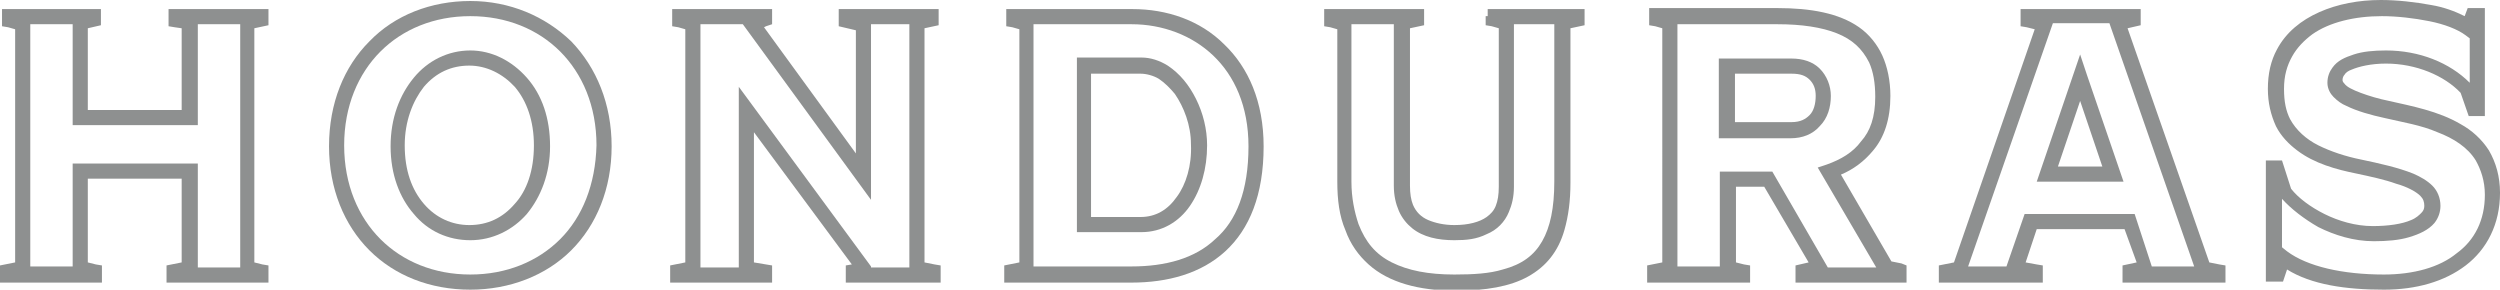 <?xml version="1.0" encoding="utf-8"?>
<!-- Generator: Adobe Illustrator 16.0.3, SVG Export Plug-In . SVG Version: 6.00 Build 0)  -->
<!DOCTYPE svg PUBLIC "-//W3C//DTD SVG 1.1//EN" "http://www.w3.org/Graphics/SVG/1.1/DTD/svg11.dtd">
<svg version="1.1" id="Layer_1" xmlns="http://www.w3.org/2000/svg" xmlns:xlink="http://www.w3.org/1999/xlink" x="0px" y="0px"
	 width="247.7px" height="28.7px" viewBox="0 0 247.7 28.7" enable-background="new 0 0 247.7 28.7" xml:space="preserve">
<g>
	<polygon fill="none" points="86.3,26.5 90.1,26.5 90.1,2.4 86.3,2.4 86.3,19.8 73.6,2.4 69.4,2.4 69.4,26.5 73.2,26.5 73.2,8.6 
		86.3,26.3 	"/>
	<path fill="none" d="M114.9,7.8c-0.6-0.4-1.2-0.5-1.8-0.5h-4.9v14.3h4.9c1.5,0,2.7-0.7,3.6-2c0.9-1.3,1.4-3.1,1.4-5.2
		c0-1.9-0.6-3.7-1.6-5C116,8.7,115.5,8.2,114.9,7.8z"/>
	<path fill="none" d="M177.5,7.3h-5.6v4.9h5.6c0.9,0,1.4-0.3,1.8-0.7c0.4-0.4,0.6-1.1,0.6-2c0-0.7-0.2-1.2-0.6-1.6
		C179,7.5,178.4,7.3,177.5,7.3z"/>
	<path fill="none" d="M112.2,2.4h-9.7v24.1h9.7c3.4,0,6.2-0.9,8.3-2.7c2-1.9,3.3-4.8,3.3-9.3c0-4-1.4-7-3.5-9
		C118.2,3.4,115.3,2.4,112.2,2.4z M117.8,20.4c-1.1,1.6-2.8,2.6-4.8,2.6h-6.4V5.8h6.4c0.9,0,1.8,0.3,2.6,0.8
		c1.2,0.7,2.1,1.9,2.8,3.2c0.7,1.4,1.1,3,1.1,4.6C119.6,16.7,119,18.8,117.8,20.4z"/>
	<path fill="none" d="M150,2.4v16.1c0,1-0.2,1.8-0.5,2.5c-0.5,1.1-1.3,1.8-2.2,2.2c-1,0.4-2.1,0.6-3.2,0.6c-1.6,0-3-0.3-4.2-1.2
		c-0.6-0.4-1-1-1.3-1.7c-0.3-0.7-0.5-1.6-0.5-2.5v-16H134V18c0,1.7,0.2,3.1,0.7,4.2c0.7,1.7,1.7,2.9,3.3,3.8
		c1.6,0.8,3.6,1.2,6.2,1.2c1.9,0,3.5-0.2,4.8-0.5c1.9-0.6,3.1-1.5,3.9-2.8c0.8-1.4,1.2-3.3,1.2-5.8V2.4H150z"/>
	<polygon fill="none" points="19.5,26.5 23.7,26.5 23.7,2.4 19.5,2.4 19.5,12.4 7.2,12.4 7.2,2.4 3,2.4 3,26.5 7.2,26.5 7.2,16.2 
		19.5,16.2 	"/>
	<path fill="none" d="M46.6,1.6c-3.6,0-6.7,1.3-8.9,3.5c-2.2,2.2-3.6,5.4-3.6,9.3c0,3.9,1.4,7,3.6,9.3c2.2,2.2,5.3,3.5,8.9,3.5
		c3.6,0,6.7-1.3,8.9-3.5c2.2-2.2,3.6-5.4,3.6-9.3c0-3.9-1.4-7.1-3.6-9.3C53.2,2.9,50.1,1.6,46.6,1.6z M52.1,21.2
		c-1.4,1.7-3.4,2.6-5.6,2.6c-2.2,0-4.2-1-5.6-2.6c-1.4-1.7-2.3-4-2.3-6.7c0-2.8,0.9-5.1,2.3-6.8C42.4,6,44.4,5,46.6,5
		c2.2,0,4.2,1,5.6,2.7c1.4,1.7,2.3,4,2.3,6.8C54.4,17.2,53.6,19.5,52.1,21.2z"/>
	<path fill="none" d="M46.6,6.5c-1.7,0-3.3,0.8-4.5,2.1c-1.2,1.4-1.9,3.4-1.9,5.8c0,2.4,0.8,4.4,1.9,5.8c1.2,1.4,2.7,2.1,4.5,2.1
		c1.7,0,3.3-0.7,4.5-2.1c1.2-1.4,1.9-3.3,1.9-5.8c0-2.4-0.8-4.4-1.9-5.8C49.8,7.3,48.3,6.5,46.6,6.5z"/>
	<path fill="none" d="M217.5,26.5l-8.4-24.1h-5.6L195,26.5h3.8l1.8-5.2h10.9l1.8,5.2H217.5z M201.8,18l4.3-12.6l0.7,2.1l3.6,10.5
		H201.8z"/>
	<polygon fill="none" points="203.9,16.5 208.3,16.5 206.1,10 	"/>
	<path fill="none" d="M185.9,26.5l-5.8-9.9l0.9-0.3c1.3-0.5,2.5-1.2,3.4-2.3c0.8-1.1,1.4-2.5,1.4-4.4c0-1.4-0.2-2.5-0.6-3.4
		c-0.6-1.3-1.7-2.3-3.2-2.9c-1.5-0.6-3.5-0.9-5.9-0.9h-9.9v24.1h4.2V17h5.2l5.5,9.4H185.9z M170.4,13.7V5.8h0.8h6.4
		c1.1,0,2.1,0.4,2.8,1c0.7,0.7,1.1,1.6,1.1,2.7c0,1.1-0.3,2.2-1,3c-0.7,0.8-1.7,1.2-2.9,1.2H170.4z"/>
	<path fill="none" d="M241.6,12.9c-1.6-0.6-3.5-1-5.2-1.4h0c-1.5-0.3-2.8-0.7-3.8-1.2c-0.5-0.3-1-0.5-1.3-0.9
		c-0.4-0.4-0.6-0.9-0.6-1.4c0-0.5,0.2-1.1,0.5-1.5c0.5-0.6,1.2-1,2.1-1.3c0.9-0.3,2-0.4,3.2-0.4c3.3,0,6.3,1.2,8.3,3.2V3.7l-0.4-0.3
		c-0.8-0.6-2.1-1.1-3.6-1.4c-1.5-0.3-3.2-0.5-4.7-0.5c-2.7,0-5.2,0.6-6.9,1.8c-0.9,0.6-1.6,1.3-2,2.2c-0.5,0.9-0.8,2-0.8,3.2
		c0,1.2,0.2,2.2,0.6,3c0.6,1.2,1.6,2,2.8,2.6c1.2,0.6,2.7,1,4.2,1.4h0c1.9,0.4,3.7,0.8,5.2,1.4c0.7,0.3,1.4,0.7,1.9,1.2
		c0.5,0.5,0.8,1.2,0.8,2c0,0.6-0.2,1.2-0.6,1.7c-0.6,0.7-1.5,1.1-2.5,1.4c-1,0.3-2.2,0.4-3.5,0.4c-2,0-3.9-0.5-5.5-1.4
		c-1.5-0.7-2.7-1.7-3.6-2.8v4.8l0.5,0.4c2,1.6,5.5,2.3,9.6,2.3c2.9,0,5.4-0.7,7.2-2.1c1.7-1.4,2.8-3.3,2.8-6c0-1.5-0.3-2.5-0.9-3.4
		C244.5,14.4,243.2,13.5,241.6,12.9z"/>
	<path fill="#8E9090" d="M25.2,26V2.8l1.4-0.3V1.9V0.9h-9.9v0.8v0.9l0.6,0.1L18,2.8v8.1H8.7V2.8L10,2.5V1.9V0.9H0.2v0.8v0.9l0.6,0.1
		l0.7,0.2V26L0,26.3v0.6V28h10.1v-0.8v-0.9l-0.6-0.1L8.7,26v-8.3H18V26l-1.5,0.3v0.6v0.3V28h10.1v-0.8v-0.9l-0.6-0.1L25.2,26z
		 M7.2,16.2v10.2H3V2.4h4.2v10h12.4v-10h4.2v24.1h-4.2V16.2H7.2z"/>
	<path fill="#8E9090" d="M46.6,0.1c-3.9,0-7.5,1.4-10,4c-2.5,2.5-4,6.1-4,10.4c0,4.2,1.5,7.8,4,10.3c2.5,2.5,6,3.9,10,3.9
		c3.9,0,7.5-1.4,10-3.9c2.5-2.5,4-6.1,4-10.3c0-4.2-1.5-7.8-4-10.4C54,1.6,50.5,0.1,46.6,0.1z M55.5,23.7c-2.2,2.2-5.3,3.5-8.9,3.5
		c-3.6,0-6.7-1.3-8.9-3.5c-2.2-2.2-3.6-5.4-3.6-9.3c0-3.9,1.4-7.1,3.6-9.3c2.2-2.2,5.3-3.5,8.9-3.5c3.6,0,6.7,1.3,8.9,3.5
		c2.2,2.2,3.6,5.4,3.6,9.3C59,18.3,57.7,21.5,55.5,23.7z"/>
	<path fill="#8E9090" d="M46.6,5c-2.2,0-4.2,1-5.6,2.7c-1.4,1.7-2.3,4-2.3,6.8c0,2.8,0.9,5.1,2.3,6.7c1.4,1.7,3.4,2.6,5.6,2.6
		c2.2,0,4.2-1,5.6-2.6c1.4-1.7,2.3-4,2.3-6.7c0-2.8-0.8-5.1-2.3-6.8C50.7,6,48.7,5,46.6,5z M51,20.2c-1.2,1.4-2.7,2.1-4.5,2.1
		c-1.7,0-3.3-0.7-4.5-2.1c-1.2-1.4-1.9-3.3-1.9-5.8c0-2.4,0.8-4.4,1.9-5.8c1.2-1.4,2.7-2.1,4.5-2.1c1.7,0,3.3,0.8,4.5,2.1
		c1.2,1.4,1.9,3.4,1.9,5.8C52.9,16.9,52.2,18.9,51,20.2z"/>
	<path fill="#8E9090" d="M91.6,26V2.8L93,2.5V1.9V0.9h-9.9v0.8v0.9l1.7,0.4v12.2L75.7,2.7l0.2-0.1l0.6-0.2V1.9V0.9h-9.9v0.8v0.9
		l0.6,0.1l0.7,0.2V26l-1.5,0.3v0.6V28h10.1v-0.8v-0.9l-1.8-0.3V13.1l9.7,13.1l-0.6,0.1v0.6V28h9.4v-0.8v-0.9l-0.6-0.1L91.6,26z
		 M73.2,8.6v17.9h-3.8V2.4h4.2l12.7,17.4V2.4h3.8v24.1h-3.8v-0.1L73.2,8.6z"/>
	<path fill="#8E9090" d="M115.7,6.5c-0.8-0.5-1.7-0.8-2.6-0.8h-6.4V23h6.4c2,0,3.7-1,4.8-2.6c1.1-1.6,1.7-3.7,1.7-6
		c0-1.6-0.4-3.2-1.1-4.6C117.8,8.4,116.9,7.3,115.7,6.5z M116.6,19.5c-0.9,1.3-2.1,2-3.6,2h-4.9V7.3h4.9c0.6,0,1.3,0.2,1.8,0.5
		c0.6,0.4,1.1,0.9,1.6,1.5c0.9,1.3,1.6,3.1,1.6,5C118.1,16.4,117.5,18.3,116.6,19.5z"/>
	<path fill="#8E9090" d="M112.2,0.9H99.7v0.8v0.9l0.6,0.1l0.7,0.2V26l-1.5,0.3v0.6v0.3V28h12.6c3.6,0,6.9-0.9,9.3-3.1
		c2.4-2.2,3.8-5.6,3.8-10.4c0-4.4-1.5-7.8-3.9-10.1C118.9,2,115.6,0.9,112.2,0.9z M120.4,23.7c-2,1.9-4.9,2.7-8.3,2.7h-9.7V2.4h9.7
		c3.1,0,6,1.1,8.1,3.1c2.1,2,3.5,5,3.5,9C123.7,18.9,122.5,21.9,120.4,23.7z"/>
	<path fill="#8E9090" d="M147.2,1.6v0.9l0.6,0.1l0.7,0.2v15.7c0,0.8-0.1,1.4-0.3,1.9c-0.2,0.5-0.5,0.8-0.9,1.1
		c-0.7,0.5-1.8,0.8-3.2,0.8c-1,0-1.9-0.2-2.6-0.5c-0.7-0.3-1.2-0.8-1.5-1.5c-0.2-0.5-0.3-1.1-0.3-1.9V2.8l1.4-0.3V1.9V0.9h-9.9v0.8
		v0.9l0.6,0.1l0.7,0.2V18c0,1.8,0.2,3.4,0.8,4.8c0.5,1.4,1.3,2.5,2.3,3.4c2,1.8,5,2.6,8.6,2.6c3,0,5.4-0.4,7.2-1.4
		c1.8-1,3-2.5,3.6-4.6c0.4-1.4,0.6-2.9,0.6-4.7V2.8l1.4-0.3V1.9V0.9h-9.6V1.6z M152.8,23.9c-0.8,1.4-2,2.3-3.9,2.8
		c-1.3,0.4-2.9,0.5-4.8,0.5c-2.6,0-4.6-0.4-6.2-1.2c-1.6-0.8-2.6-2-3.3-3.8c-0.4-1.2-0.7-2.6-0.7-4.2V2.4h4.2v16
		c0,1,0.2,1.8,0.5,2.5c0.3,0.7,0.8,1.3,1.3,1.7c1.1,0.9,2.6,1.2,4.2,1.2c1.2,0,2.2-0.1,3.2-0.6c1-0.4,1.8-1.2,2.2-2.2
		c0.3-0.7,0.5-1.5,0.5-2.5V2.4h4V18C154,20.6,153.6,22.5,152.8,23.9z"/>
	<path fill="#8E9090" d="M187.4,25.9l-5-8.6c1.2-0.5,2.3-1.3,3.2-2.4c1.1-1.3,1.7-3.1,1.7-5.4c0-1.5-0.3-2.9-0.8-4
		c-0.5-1.1-1.3-2.1-2.3-2.8c-2-1.4-4.8-1.9-8.1-1.9h-12.7v0.8v0.9l0.6,0.1l0.7,0.2V26l-1.5,0.3v0.6V28h9.4h0.8v-0.8v-0.9l-0.6-0.1
		l-0.8-0.2v-7.5h2.8l4.4,7.5l-1.3,0.3v0.6V28h11v-0.8v-0.9l-0.5-0.2L187.4,25.9z M175.6,17h-5.2v9.4h-4.2V2.4h9.9
		c2.4,0,4.4,0.3,5.9,0.9c1.5,0.6,2.5,1.5,3.2,2.9c0.4,0.9,0.6,2,0.6,3.4c0,2-0.5,3.4-1.4,4.4c-0.8,1.1-2,1.8-3.4,2.3l-0.9,0.3
		l5.8,9.9h-4.8L175.6,17z"/>
	<path fill="#8E9090" d="M181.4,9.5c0-1-0.4-2-1.1-2.7c-0.7-0.7-1.7-1-2.8-1h-6.4h-0.8v7.9h7.1c1.2,0,2.2-0.4,2.9-1.2
		C181.1,11.7,181.4,10.6,181.4,9.5z M179.3,11.4c-0.4,0.4-0.9,0.7-1.8,0.7h-5.6V7.3h5.6c0.9,0,1.4,0.2,1.8,0.6
		c0.4,0.4,0.6,0.9,0.6,1.6C179.9,10.3,179.7,11,179.3,11.4z"/>
	<path fill="#8E9090" d="M206.1,5.4L201.8,18h8.6l-3.6-10.5L206.1,5.4z M208.3,16.5h-4.4l2.2-6.5L208.3,16.5z"/>
	<path fill="#8E9090" d="M218.9,26l-8.1-23.2l1.3-0.3V1.9V0.9H201h-0.8v0.8v0.9l0.6,0.1l0.8,0.2L193.6,26l-1.5,0.3v0.6V28h10.3v-0.8
		v-0.9l-0.6-0.1l-1.1-0.2l1.1-3.3h8.7l1.2,3.3l-1.4,0.3v0.6V28h10.2v-0.8v-0.9l-0.6-0.1L218.9,26z M211.5,21.2h-10.9l-1.8,5.2H195
		l8.4-24.1h5.6l8.4,24.1h-4.2L211.5,21.2z"/>
	<path fill="#8E9090" d="M246.6,14.9c-0.7-1.1-1.7-2-2.8-2.6c-2.2-1.3-4.9-1.8-7.1-2.3l0,0c-1-0.2-2-0.5-2.8-0.8
		c-0.8-0.3-1.4-0.6-1.6-0.9c-0.2-0.2-0.2-0.3-0.2-0.4c0-0.2,0.1-0.4,0.2-0.5c0.1-0.2,0.4-0.4,0.7-0.5c0.7-0.3,1.9-0.6,3.4-0.6
		c3,0,5.8,1.2,7.4,2.9l0.8,2.3h0.5h1.1V0.8h-0.8h-0.9l-0.3,0.8c-1-0.5-2.1-0.9-3.3-1.1c-1.6-0.3-3.4-0.5-5-0.5
		c-2.2,0-4.3,0.4-6.1,1.2c-1.8,0.8-3.3,2-4.2,3.7c-0.6,1.1-0.9,2.4-0.9,3.9c0,1.4,0.3,2.6,0.8,3.7c0.5,1,1.3,1.8,2.1,2.4
		c1.7,1.3,3.9,1.9,5.9,2.3l0,0c1.4,0.3,2.8,0.6,3.9,1c1.1,0.3,2,0.8,2.4,1.2c0.3,0.3,0.4,0.6,0.4,1c0,0.3-0.1,0.5-0.3,0.7
		c-0.2,0.2-0.5,0.5-1,0.7c-0.9,0.4-2.3,0.6-3.8,0.6c-1.7,0-3.4-0.5-4.8-1.2c-1.4-0.7-2.6-1.6-3.3-2.5l-0.9-2.8h-0.5h-1.1v12h0.8h0.9
		l0.4-1.2c2.4,1.5,5.8,2,9.6,2c3.2,0,6-0.8,8.1-2.4c2.1-1.6,3.4-4.1,3.4-7.2C247.7,17.5,247.3,16.1,246.6,14.9z M243.4,25.1
		c-1.7,1.4-4.3,2.1-7.2,2.1c-4.1,0-7.6-0.8-9.6-2.3l-0.5-0.4v-4.8c0.9,1,2.2,2,3.6,2.8c1.6,0.8,3.5,1.4,5.5,1.4
		c1.3,0,2.5-0.1,3.5-0.4c1-0.3,1.9-0.7,2.5-1.4c0.4-0.5,0.6-1.1,0.6-1.7c0-0.8-0.3-1.5-0.8-2c-0.5-0.5-1.2-0.9-1.9-1.2
		c-1.5-0.6-3.3-1-5.2-1.4h0c-1.5-0.3-3-0.8-4.2-1.4c-1.2-0.6-2.2-1.5-2.8-2.6c-0.4-0.8-0.6-1.7-0.6-3c0-1.3,0.3-2.3,0.8-3.2
		c0.5-0.9,1.2-1.6,2-2.2c1.7-1.2,4.2-1.8,6.9-1.8c1.5,0,3.2,0.2,4.7,0.5c1.5,0.3,2.8,0.8,3.6,1.4l0.4,0.3v4.4c-2-2-5-3.2-8.3-3.2
		c-1.2,0-2.3,0.1-3.2,0.4c-0.9,0.3-1.6,0.6-2.1,1.3c-0.3,0.4-0.5,0.9-0.5,1.5c0,0.6,0.3,1.1,0.6,1.4c0.4,0.4,0.8,0.7,1.3,0.9
		c1,0.5,2.4,0.9,3.8,1.2h0c1.7,0.4,3.6,0.7,5.2,1.4c1.6,0.6,3,1.5,3.8,2.8c0.5,0.9,0.9,2,0.9,3.4C246.2,21.8,245.2,23.8,243.4,25.1z
		"/>
</g>
</svg>
